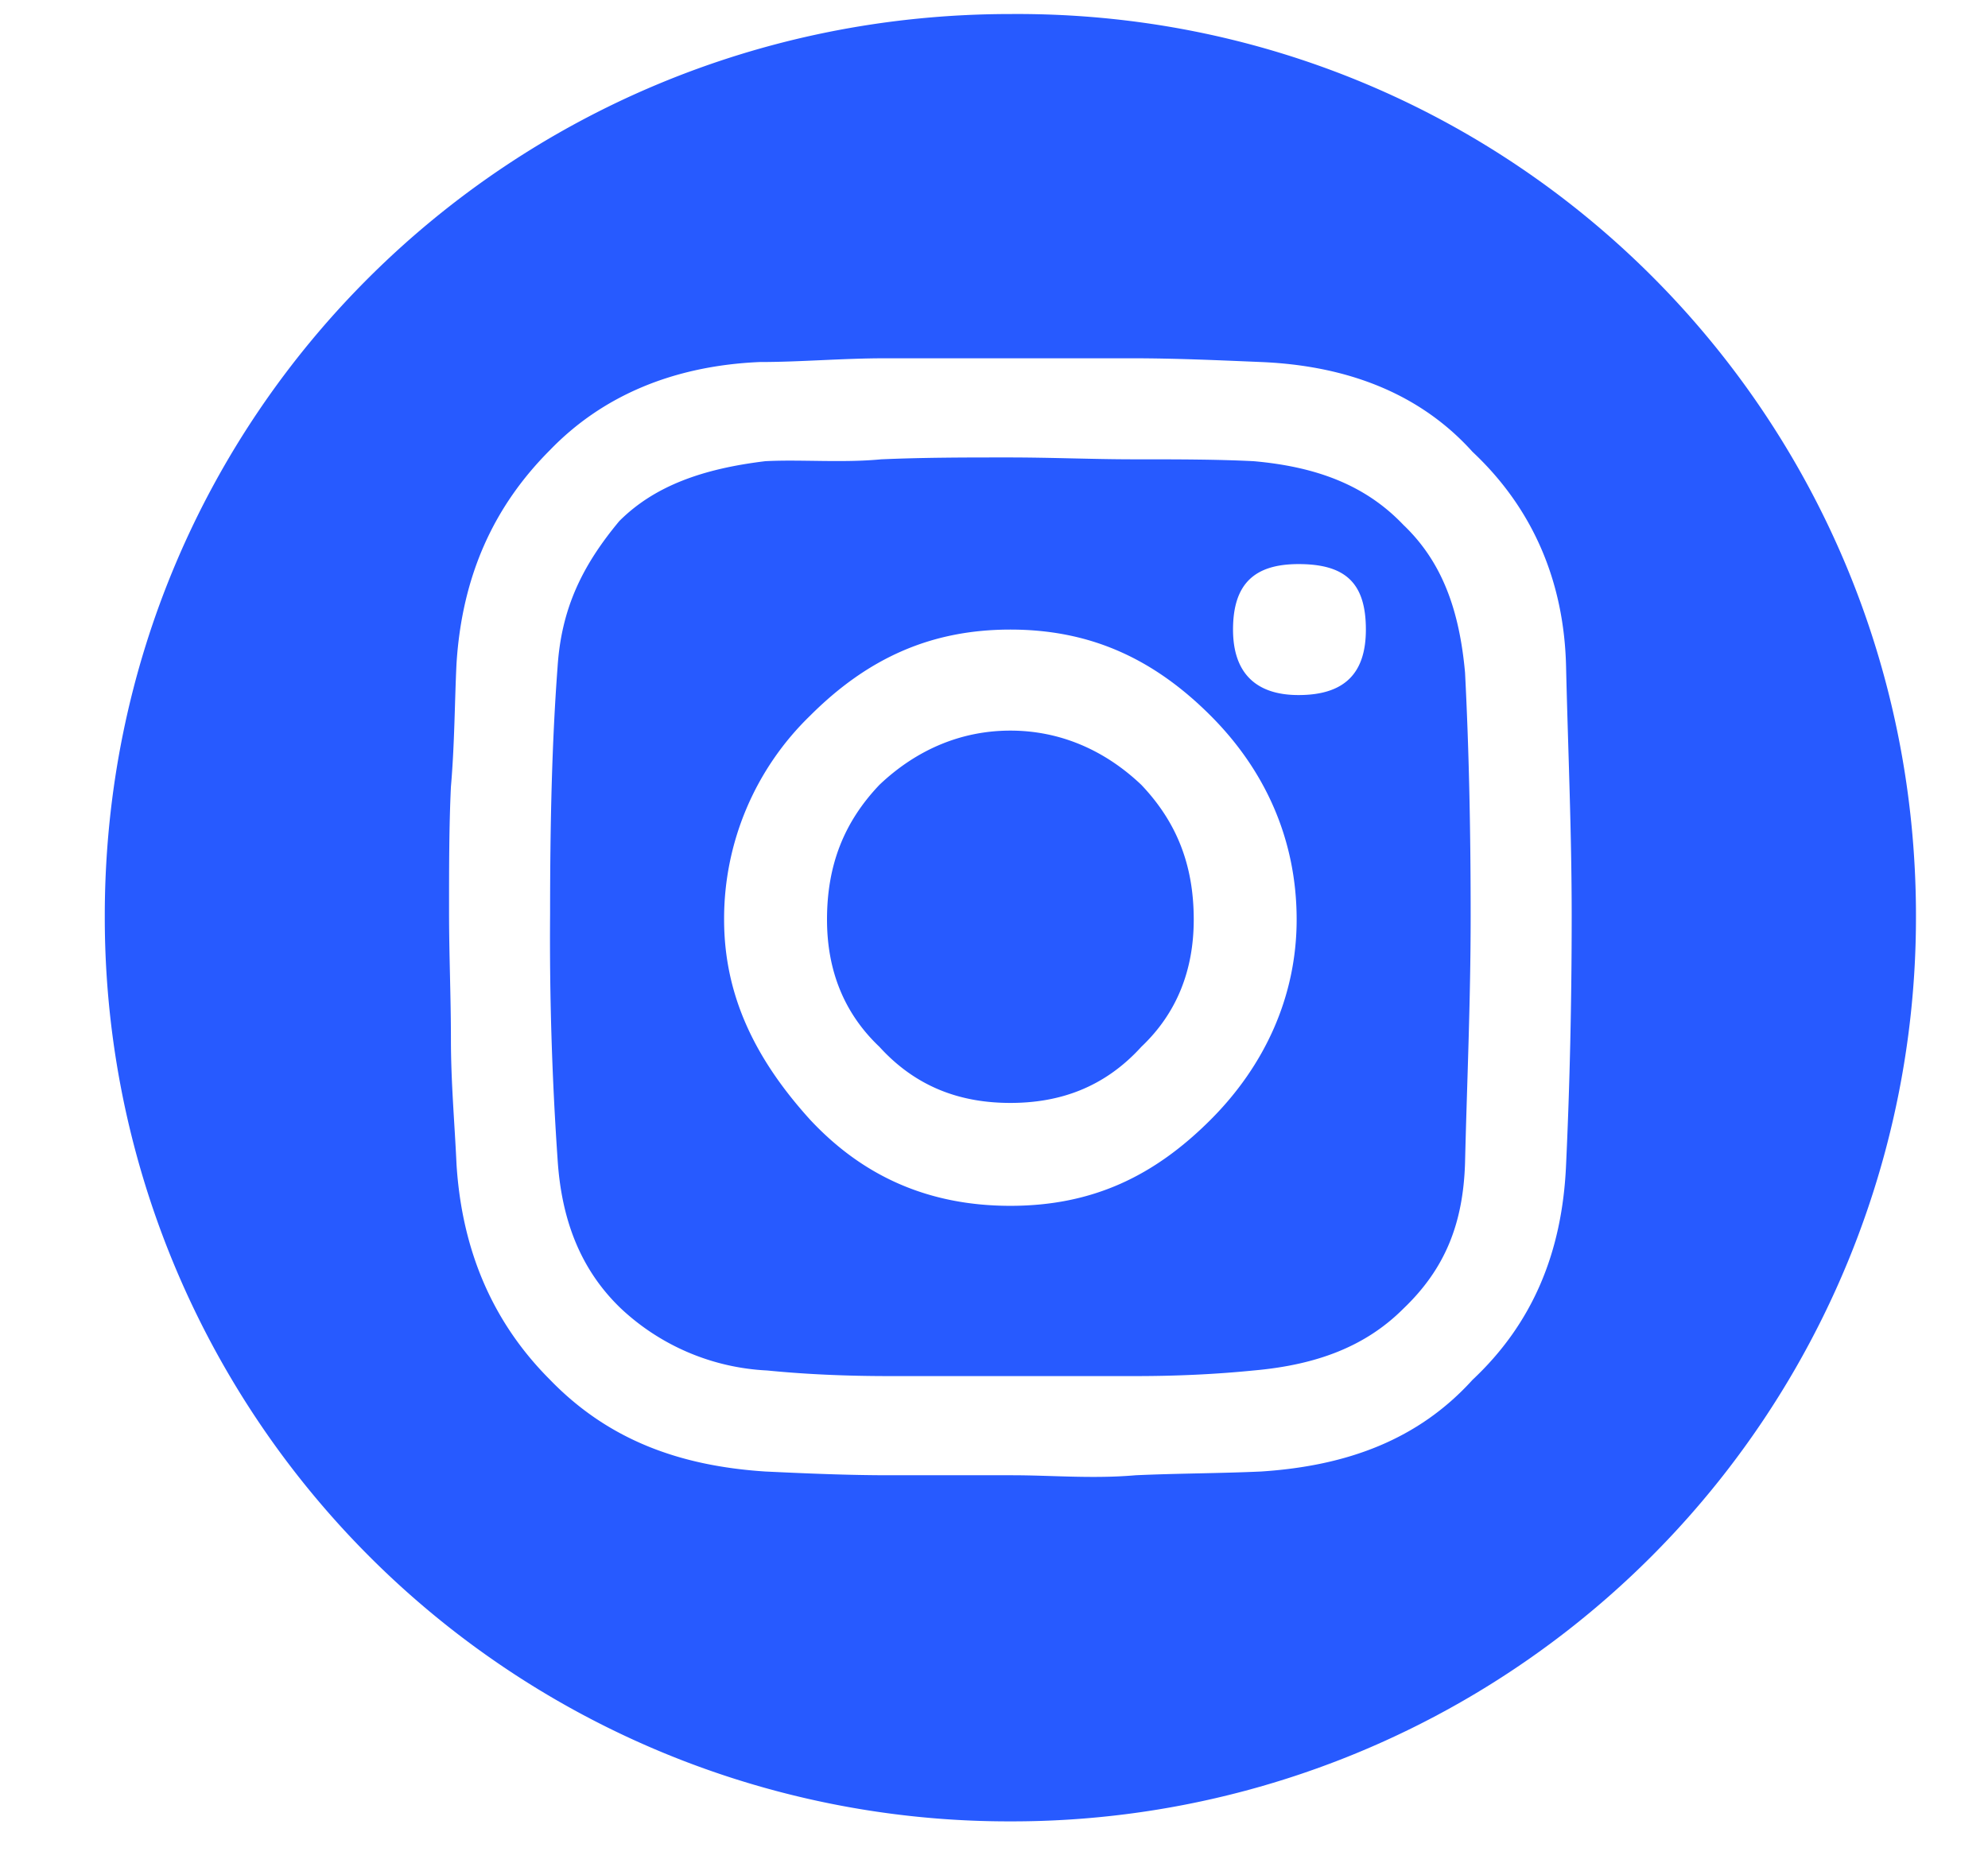 <svg width="17" height="16" fill="none" xmlns="http://www.w3.org/2000/svg"><path d="M.896 7.832C.896 3.544 4.352.12 8.64.12c4.288-.032 7.744 3.424 7.744 7.712a7.73 7.73 0 0 1-7.744 7.744A7.73 7.73 0 0 1 .896 7.832ZM3.84 7.8c0 .368.016.72.016 1.088 0 .368.032.72.048 1.072.048.752.32 1.36.8 1.84.496.512 1.104.736 1.84.784.336.016.704.032 1.056.032h1.056c.336 0 .688.032 1.056 0 .352-.016.72-.016 1.072-.032.736-.048 1.344-.272 1.808-.784.512-.48.768-1.088.8-1.84.032-.688.048-1.408.048-2.128 0-.72-.032-1.44-.048-2.128-.016-.736-.288-1.36-.8-1.84-.432-.48-1.04-.736-1.808-.768-.384-.016-.736-.032-1.104-.032H7.568c-.368 0-.72.032-1.072.032-.736.032-1.344.288-1.792.752-.48.48-.752 1.072-.8 1.824-.016.32-.016.688-.048 1.056-.016.336-.016.704-.016 1.072Zm.864.016c0-.784.016-1.472.064-2.112.032-.496.208-.864.528-1.248.304-.304.72-.448 1.248-.512.304-.016.656.016.992-.016.368-.016.72-.016 1.088-.016.368 0 .72.016 1.072.016.368 0 .704 0 1.024.016.544.048.96.208 1.28.544.336.32.48.736.528 1.264.032.624.048 1.312.048 2.08 0 .736-.032 1.44-.048 2.112-.016.528-.176.912-.528 1.248-.32.32-.736.48-1.28.528-.32.032-.656.048-1.008.048H7.6c-.368 0-.72-.016-1.04-.048a1.965 1.965 0 0 1-1.248-.528c-.352-.336-.512-.768-.544-1.28a27.378 27.378 0 0 1-.064-2.096Zm1.488.048c0 .656.272 1.2.736 1.712.448.48 1.008.736 1.712.736s1.232-.256 1.712-.736c.464-.464.736-1.056.736-1.712 0-.688-.272-1.28-.736-1.744-.496-.496-1.04-.736-1.712-.736-.672 0-1.216.24-1.712.736a2.417 2.417 0 0 0-.736 1.744Zm.88 0c0-.464.144-.832.448-1.152.32-.304.704-.464 1.12-.464.416 0 .8.16 1.12.464.304.32.448.688.448 1.152 0 .432-.144.8-.448 1.088-.32.352-.704.48-1.12.48-.416 0-.8-.128-1.12-.48-.304-.288-.448-.656-.448-1.088Zm3.472-2.48c0 .368.192.56.56.56.4 0 .576-.192.576-.56 0-.4-.176-.56-.576-.56-.368 0-.56.16-.56.56Z" fill="#275AFF"/></svg>